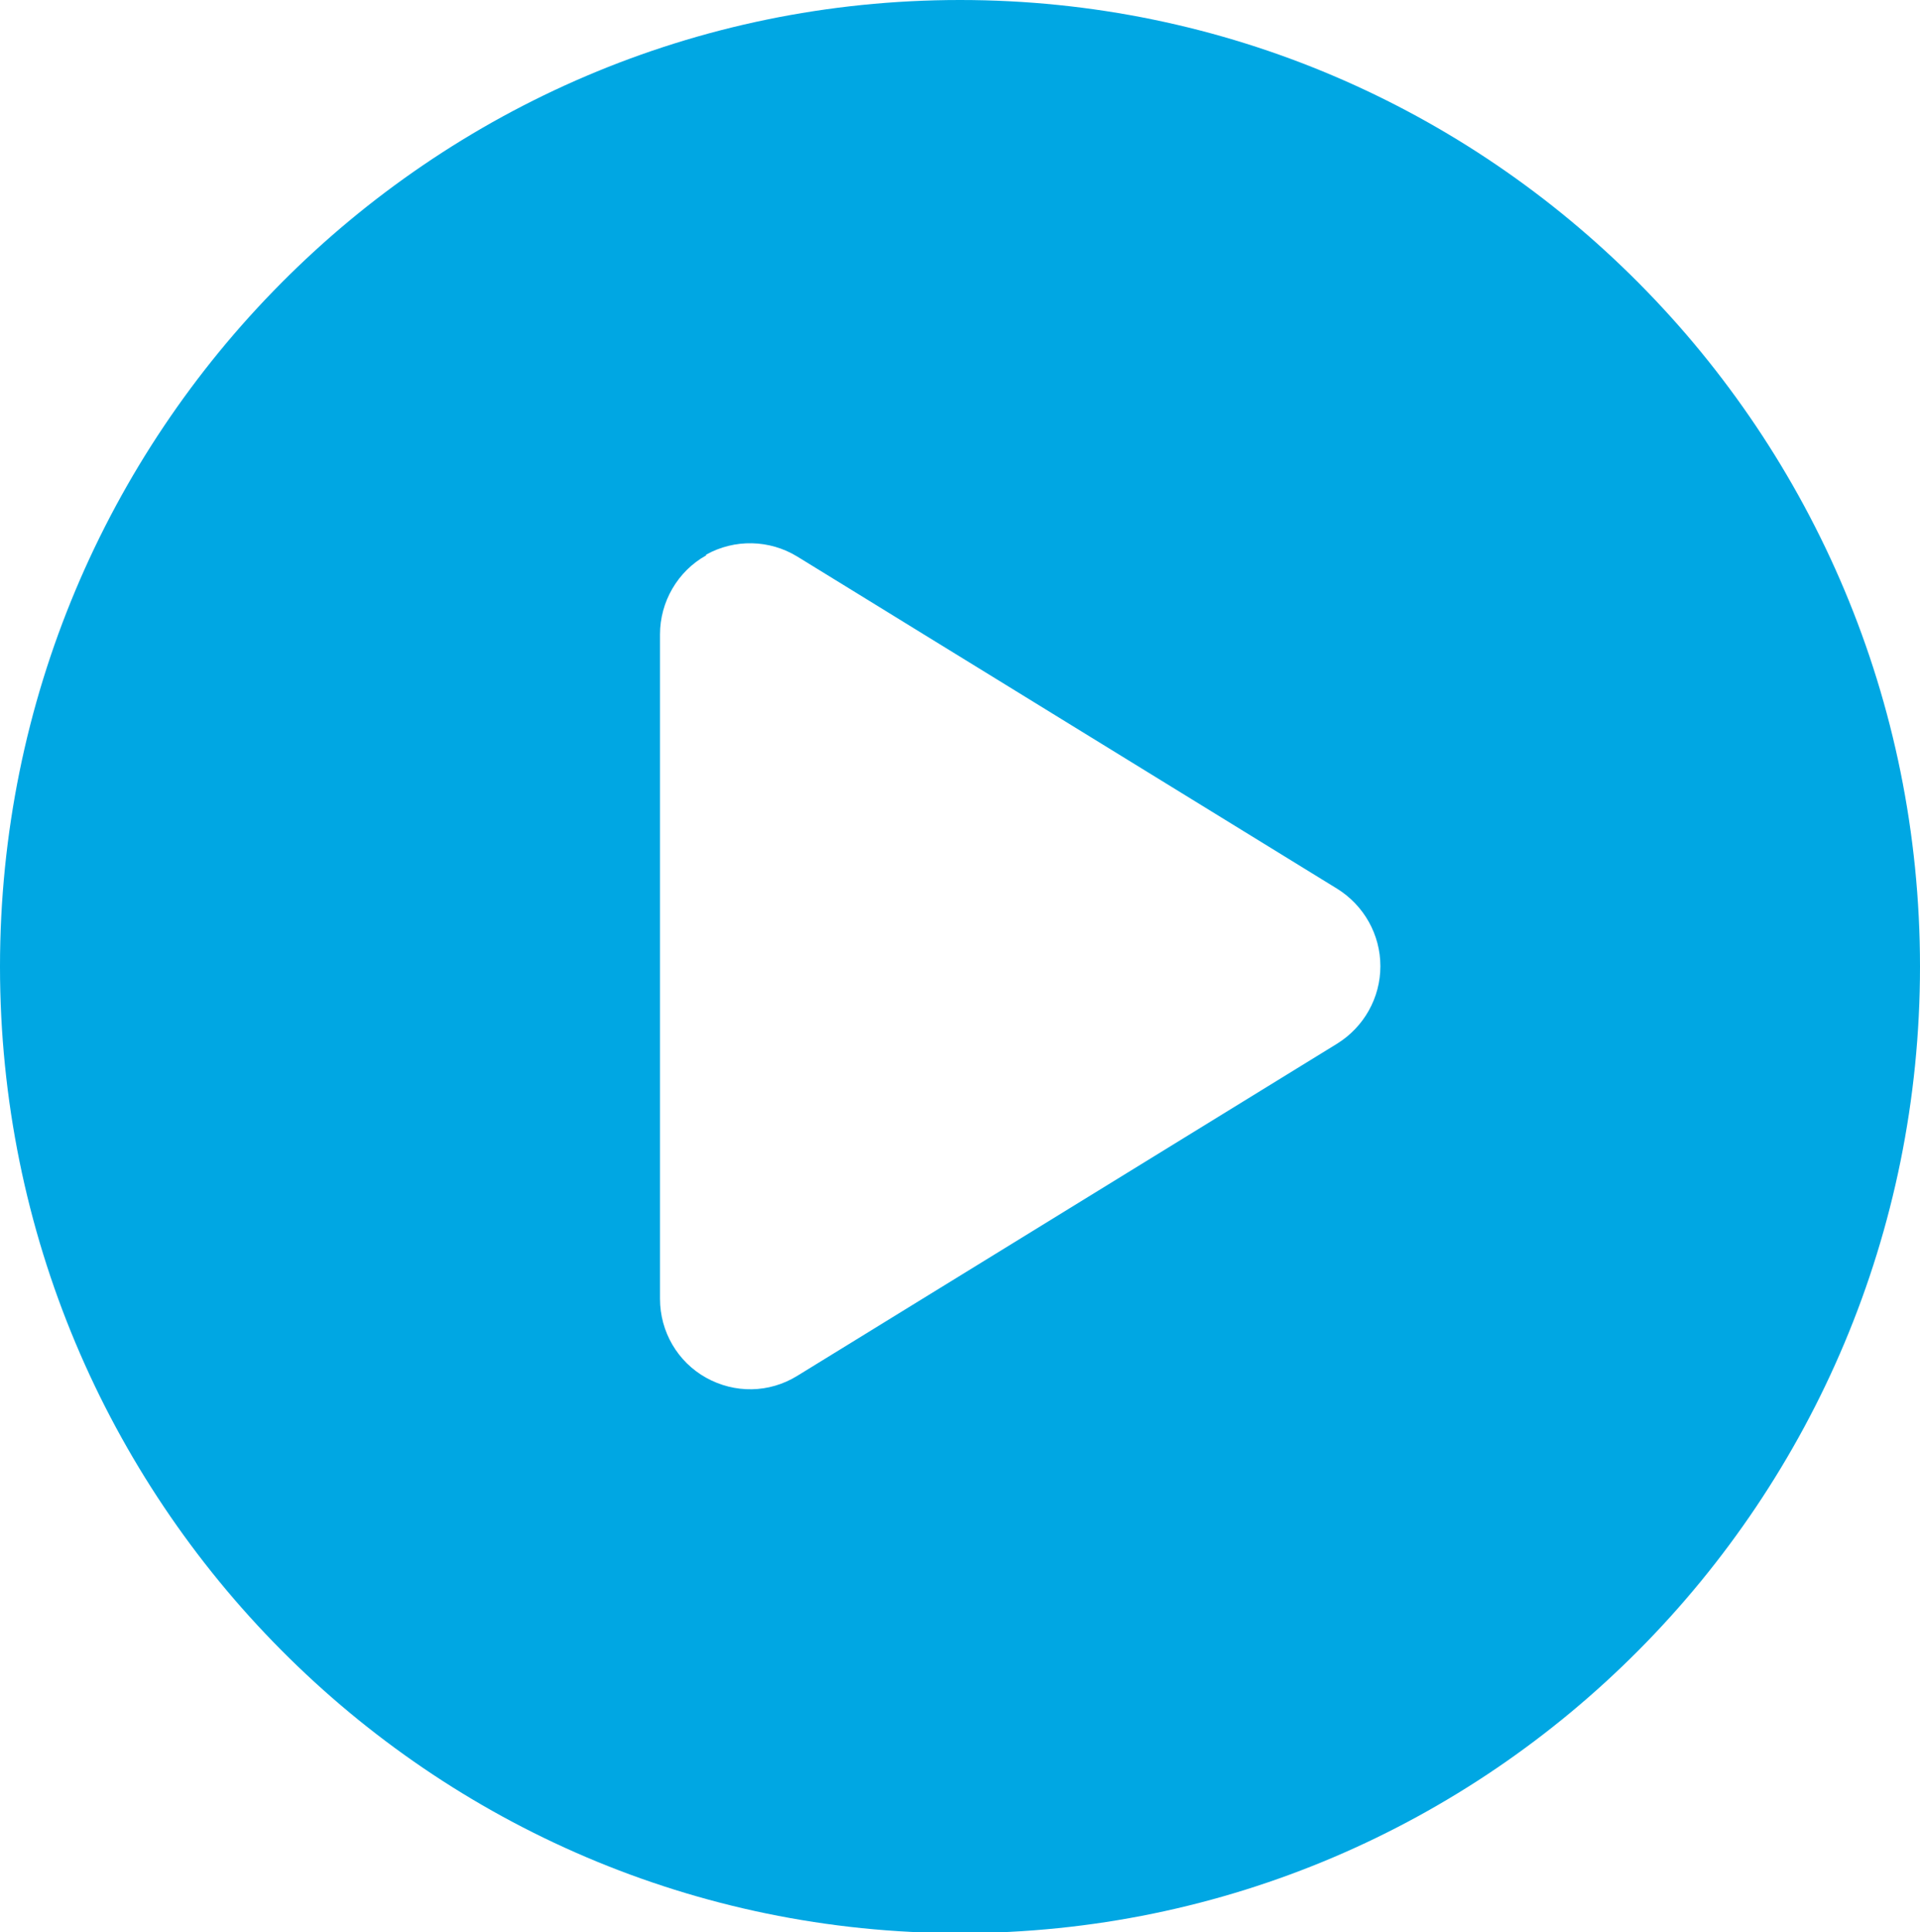 <svg width="153" height="154" xmlns="http://www.w3.org/2000/svg" xmlns:xlink="http://www.w3.org/1999/xlink" xml:space="preserve" overflow="hidden"><g transform="translate(-858 -281)"><path d="M0 76.5C-1.69864e-14 34.25 34.25-8.4932e-15 76.5-8.4932e-15 118.75-2.54796e-14 153 34.25 153 76.5 153 118.75 118.75 153 76.5 153 34.25 153-8.4932e-15 118.75-8.4932e-15 76.5ZM56.269 43.958C53.998 45.213 52.594 47.633 52.594 50.203L52.594 102.797C52.594 105.397 53.998 107.787 56.269 109.042 58.54 110.297 61.29 110.268 63.531 108.893L106.562 82.596C108.684 81.281 109.999 78.98 109.999 76.47 109.999 73.96 108.684 71.659 106.562 70.344L63.531 44.047C61.319 42.703 58.54 42.643 56.269 43.898Z" fill="#00A7E3" transform="matrix(1 0 0 1.007 858 281)"/></g></svg>